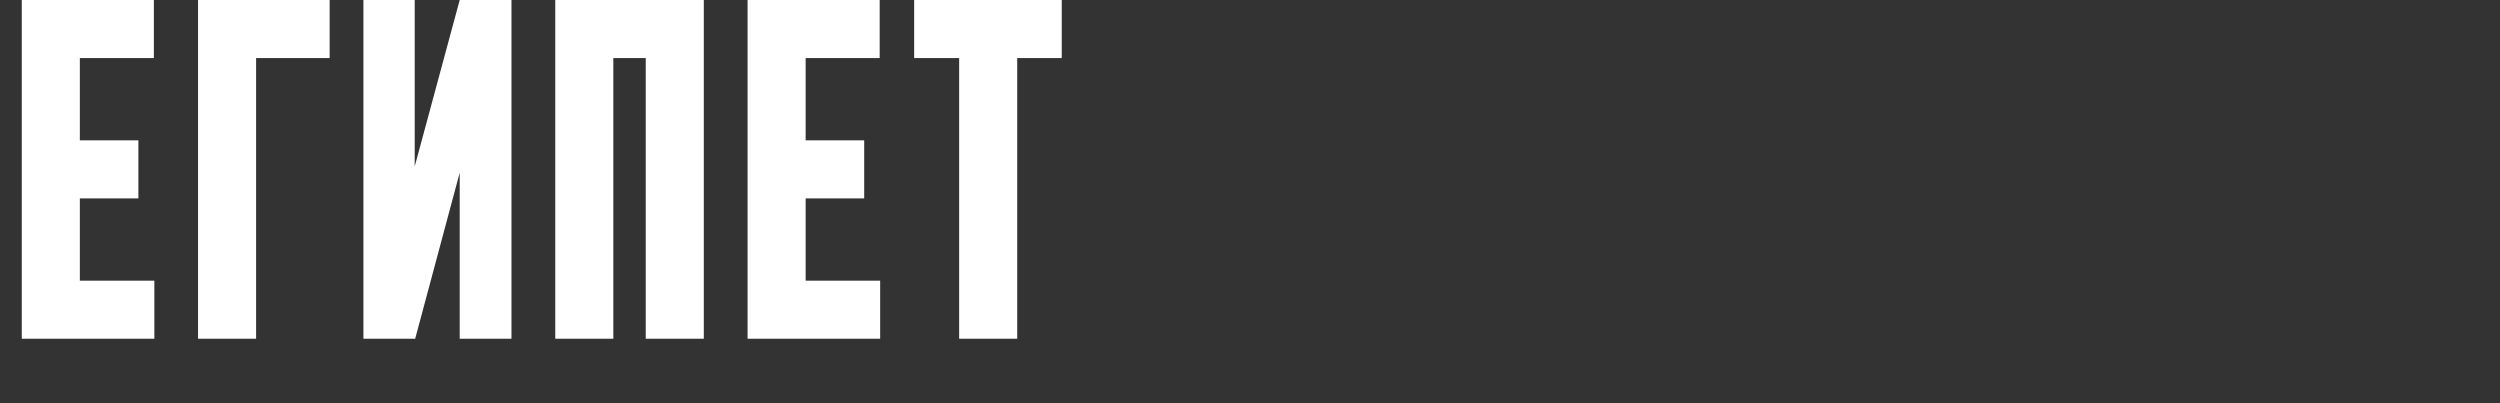 <?xml version="1.0" encoding="UTF-8"?> <svg xmlns="http://www.w3.org/2000/svg" width="310" height="50" viewBox="0 0 310 50" fill="none"><rect x="0" y="0" width="310" height="50" fill="#333333" stroke="none"/><g clip-path="url(#clip0_873_78)"><path d="M2.7 -2.86102e-06H19.08V7.2H9.9V17.4H17.16V24.6H9.9V34.8H19.14V42H2.7V-2.86102e-06ZM31.756 42H24.555V-2.86102e-06H40.876V7.2H31.756V42ZM45.063 -2.86102e-06H51.423V20.64L57.003 -2.86102e-06H63.423V42H57.003V21.42L51.483 42H45.063V-2.86102e-06ZM68.852 42V-2.86102e-06H87.272V42H80.072V7.2H76.052V42H68.852ZM92.7 -2.86102e-06H109.08V7.2H99.9V17.4H107.16V24.6H99.9V34.8H109.14V42H92.7V-2.86102e-06ZM118.935 7.2H113.355V-2.86102e-06H131.655V7.2H126.135V42H118.935V7.2Z" fill="white"></path></g><defs><clipPath id="clip0_873_78"><rect width="310" height="50" fill="white"></rect></clipPath></defs></svg> 